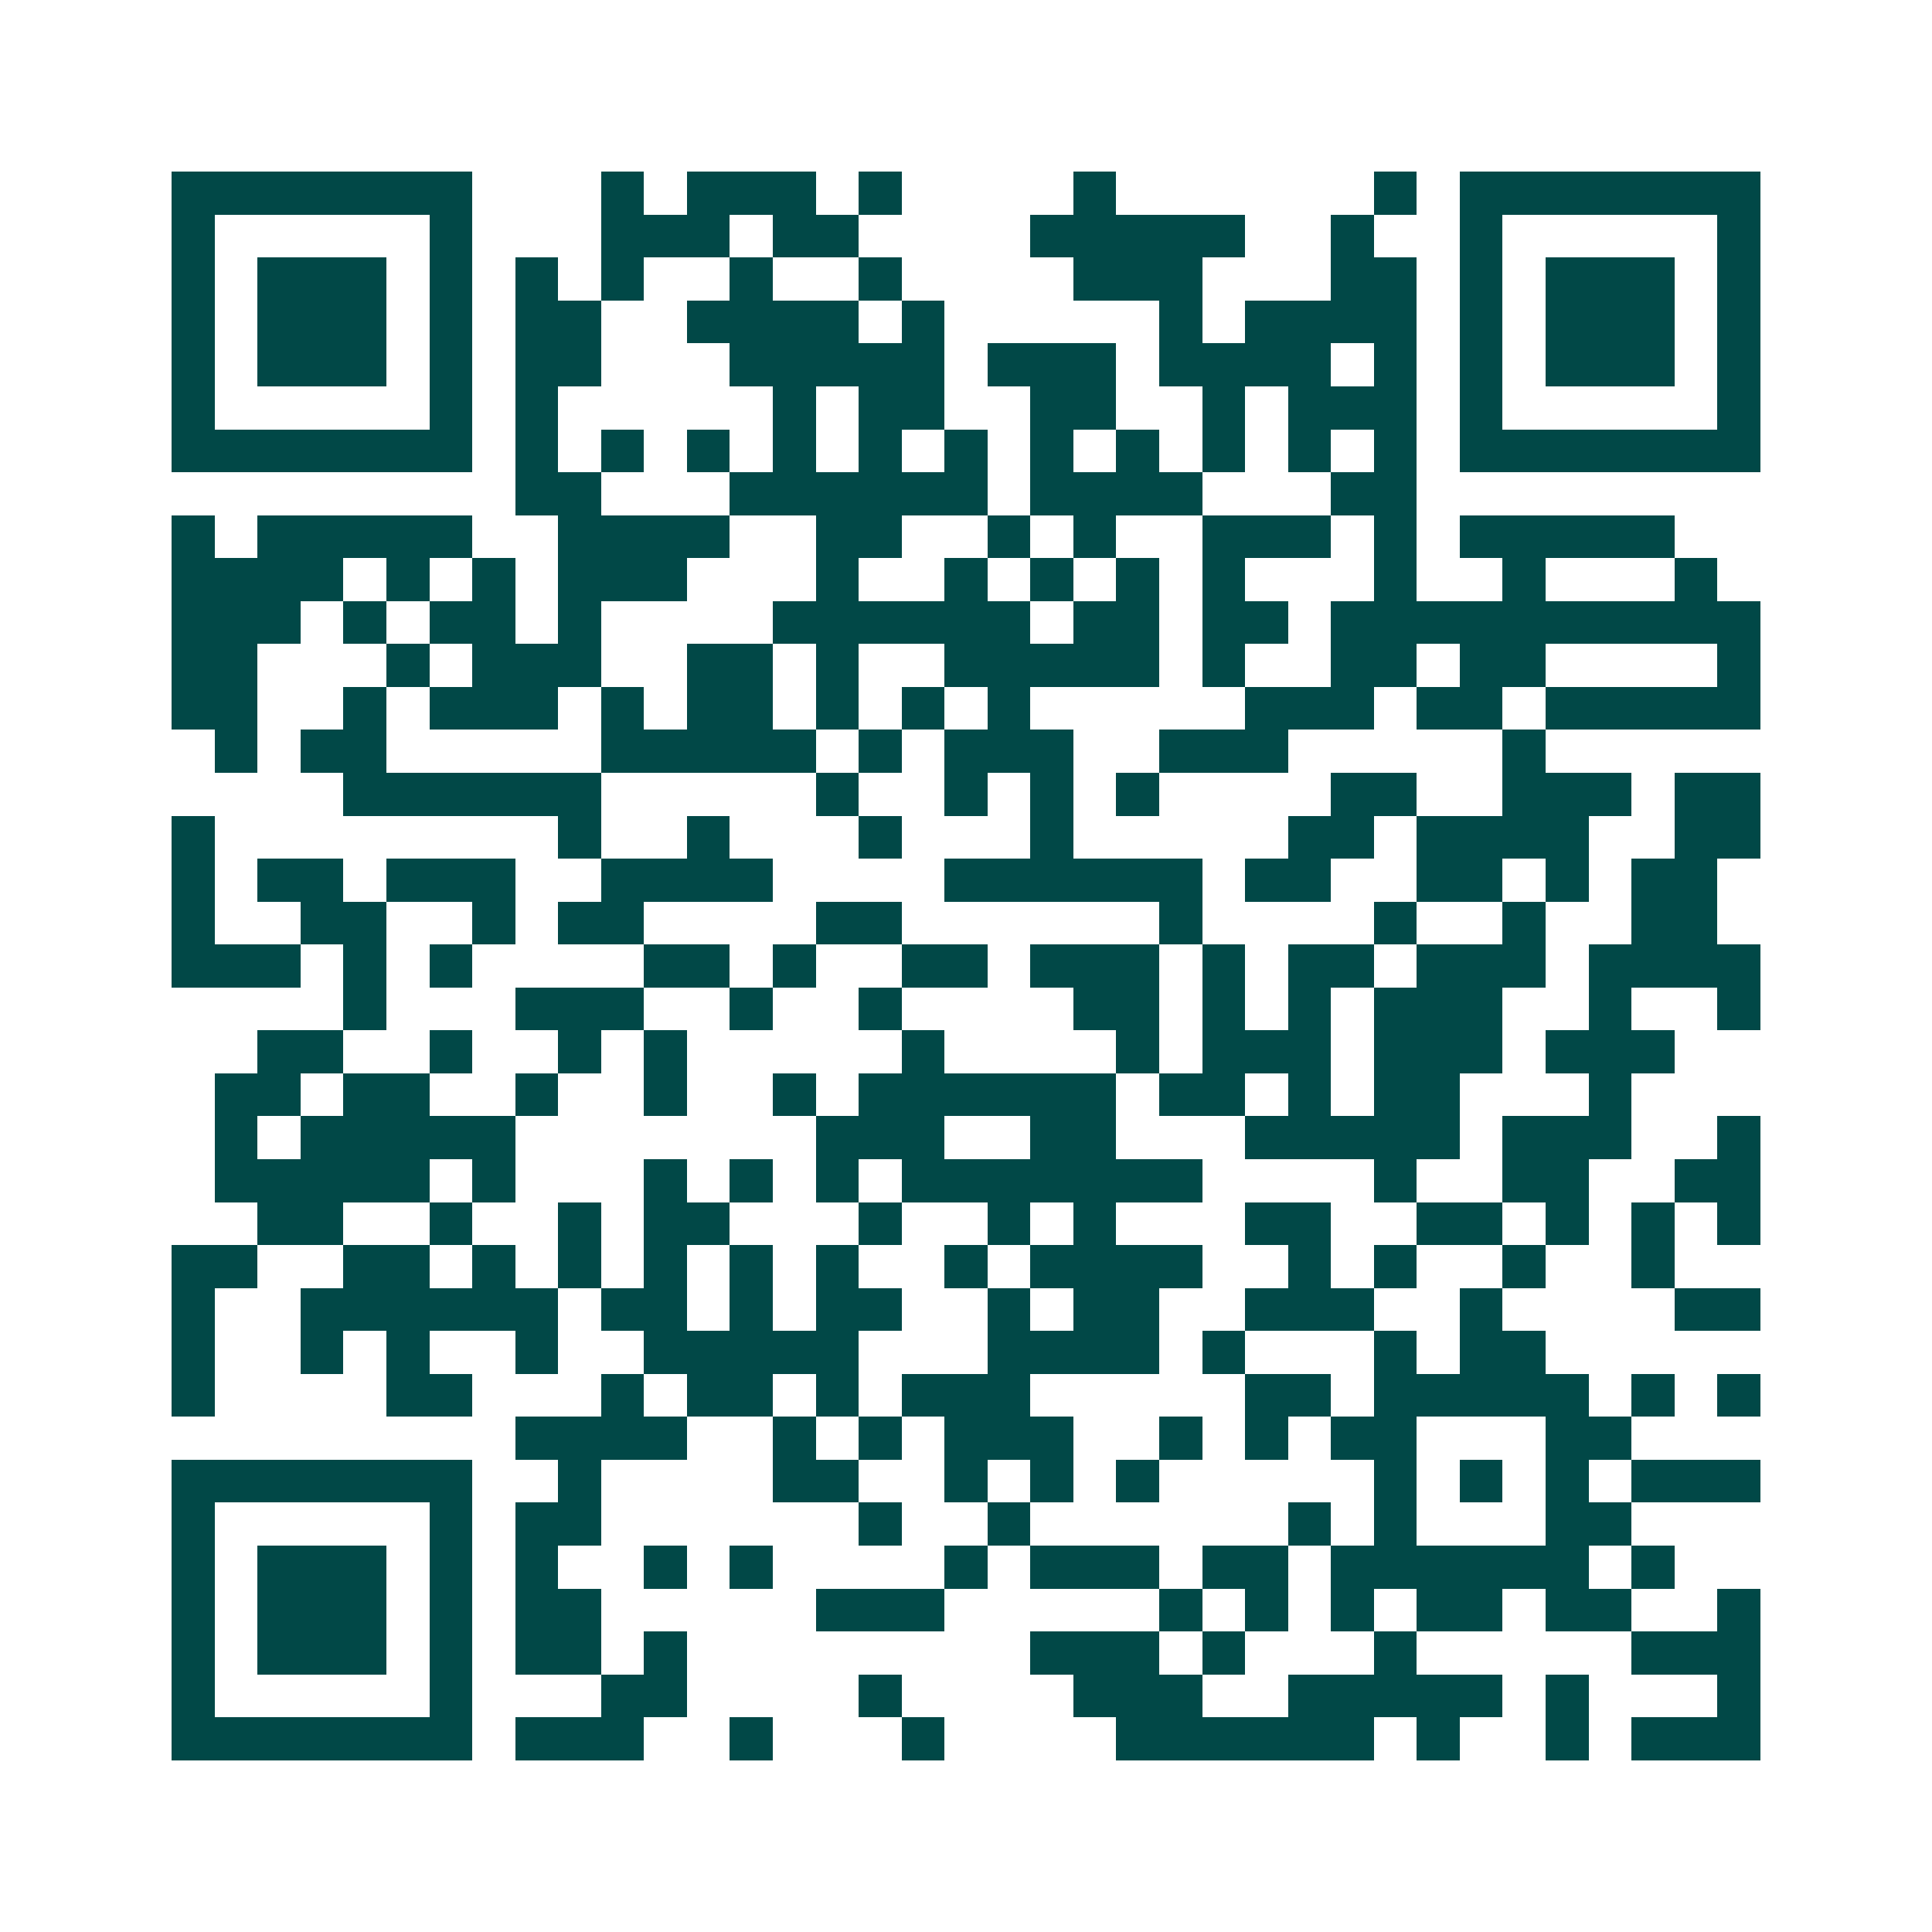 <svg xmlns="http://www.w3.org/2000/svg" width="200" height="200" viewBox="0 0 45 45" shape-rendering="crispEdges"><path fill="#ffffff" d="M0 0h45v45H0z"/><path stroke="#014847" d="M4 4.5h7m3 0h1m1 0h3m1 0h1m4 0h1m6 0h1m1 0h7M4 5.5h1m5 0h1m3 0h3m1 0h2m4 0h5m2 0h1m2 0h1m5 0h1M4 6.5h1m1 0h3m1 0h1m1 0h1m1 0h1m2 0h1m2 0h1m4 0h3m3 0h2m1 0h1m1 0h3m1 0h1M4 7.5h1m1 0h3m1 0h1m1 0h2m2 0h4m1 0h1m5 0h1m1 0h4m1 0h1m1 0h3m1 0h1M4 8.5h1m1 0h3m1 0h1m1 0h2m3 0h5m1 0h3m1 0h4m1 0h1m1 0h1m1 0h3m1 0h1M4 9.5h1m5 0h1m1 0h1m5 0h1m1 0h2m2 0h2m2 0h1m1 0h3m1 0h1m5 0h1M4 10.5h7m1 0h1m1 0h1m1 0h1m1 0h1m1 0h1m1 0h1m1 0h1m1 0h1m1 0h1m1 0h1m1 0h1m1 0h7M12 11.5h2m3 0h6m1 0h4m3 0h2M4 12.5h1m1 0h5m2 0h4m2 0h2m2 0h1m1 0h1m2 0h3m1 0h1m1 0h5M4 13.5h4m1 0h1m1 0h1m1 0h3m3 0h1m2 0h1m1 0h1m1 0h1m1 0h1m3 0h1m2 0h1m3 0h1M4 14.5h3m1 0h1m1 0h2m1 0h1m4 0h6m1 0h2m1 0h2m1 0h10M4 15.5h2m3 0h1m1 0h3m2 0h2m1 0h1m2 0h5m1 0h1m2 0h2m1 0h2m4 0h1M4 16.5h2m2 0h1m1 0h3m1 0h1m1 0h2m1 0h1m1 0h1m1 0h1m5 0h3m1 0h2m1 0h5M5 17.5h1m1 0h2m5 0h5m1 0h1m1 0h3m2 0h3m5 0h1M8 18.5h6m5 0h1m2 0h1m1 0h1m1 0h1m4 0h2m2 0h3m1 0h2M4 19.5h1m8 0h1m2 0h1m3 0h1m3 0h1m5 0h2m1 0h4m2 0h2M4 20.5h1m1 0h2m1 0h3m2 0h4m4 0h6m1 0h2m2 0h2m1 0h1m1 0h2M4 21.5h1m2 0h2m2 0h1m1 0h2m4 0h2m6 0h1m4 0h1m2 0h1m2 0h2M4 22.5h3m1 0h1m1 0h1m4 0h2m1 0h1m2 0h2m1 0h3m1 0h1m1 0h2m1 0h3m1 0h4M8 23.5h1m3 0h3m2 0h1m2 0h1m4 0h2m1 0h1m1 0h1m1 0h3m2 0h1m2 0h1M6 24.5h2m2 0h1m2 0h1m1 0h1m5 0h1m4 0h1m1 0h3m1 0h3m1 0h3M5 25.5h2m1 0h2m2 0h1m2 0h1m2 0h1m1 0h6m1 0h2m1 0h1m1 0h2m3 0h1M5 26.5h1m1 0h5m7 0h3m2 0h2m3 0h5m1 0h3m2 0h1M5 27.5h5m1 0h1m3 0h1m1 0h1m1 0h1m1 0h7m4 0h1m2 0h2m2 0h2M6 28.5h2m2 0h1m2 0h1m1 0h2m3 0h1m2 0h1m1 0h1m3 0h2m2 0h2m1 0h1m1 0h1m1 0h1M4 29.5h2m2 0h2m1 0h1m1 0h1m1 0h1m1 0h1m1 0h1m2 0h1m1 0h4m2 0h1m1 0h1m2 0h1m2 0h1M4 30.5h1m2 0h6m1 0h2m1 0h1m1 0h2m2 0h1m1 0h2m2 0h3m2 0h1m4 0h2M4 31.5h1m2 0h1m1 0h1m2 0h1m2 0h5m3 0h4m1 0h1m3 0h1m1 0h2M4 32.5h1m4 0h2m3 0h1m1 0h2m1 0h1m1 0h3m5 0h2m1 0h5m1 0h1m1 0h1M12 33.5h4m2 0h1m1 0h1m1 0h3m2 0h1m1 0h1m1 0h2m3 0h2M4 34.5h7m2 0h1m4 0h2m2 0h1m1 0h1m1 0h1m5 0h1m1 0h1m1 0h1m1 0h3M4 35.5h1m5 0h1m1 0h2m6 0h1m2 0h1m6 0h1m1 0h1m3 0h2M4 36.5h1m1 0h3m1 0h1m1 0h1m2 0h1m1 0h1m4 0h1m1 0h3m1 0h2m1 0h6m1 0h1M4 37.5h1m1 0h3m1 0h1m1 0h2m5 0h3m5 0h1m1 0h1m1 0h1m1 0h2m1 0h2m2 0h1M4 38.5h1m1 0h3m1 0h1m1 0h2m1 0h1m8 0h3m1 0h1m3 0h1m5 0h3M4 39.5h1m5 0h1m3 0h2m4 0h1m4 0h3m2 0h5m1 0h1m3 0h1M4 40.5h7m1 0h3m2 0h1m3 0h1m4 0h6m1 0h1m2 0h1m1 0h3"/></svg>
